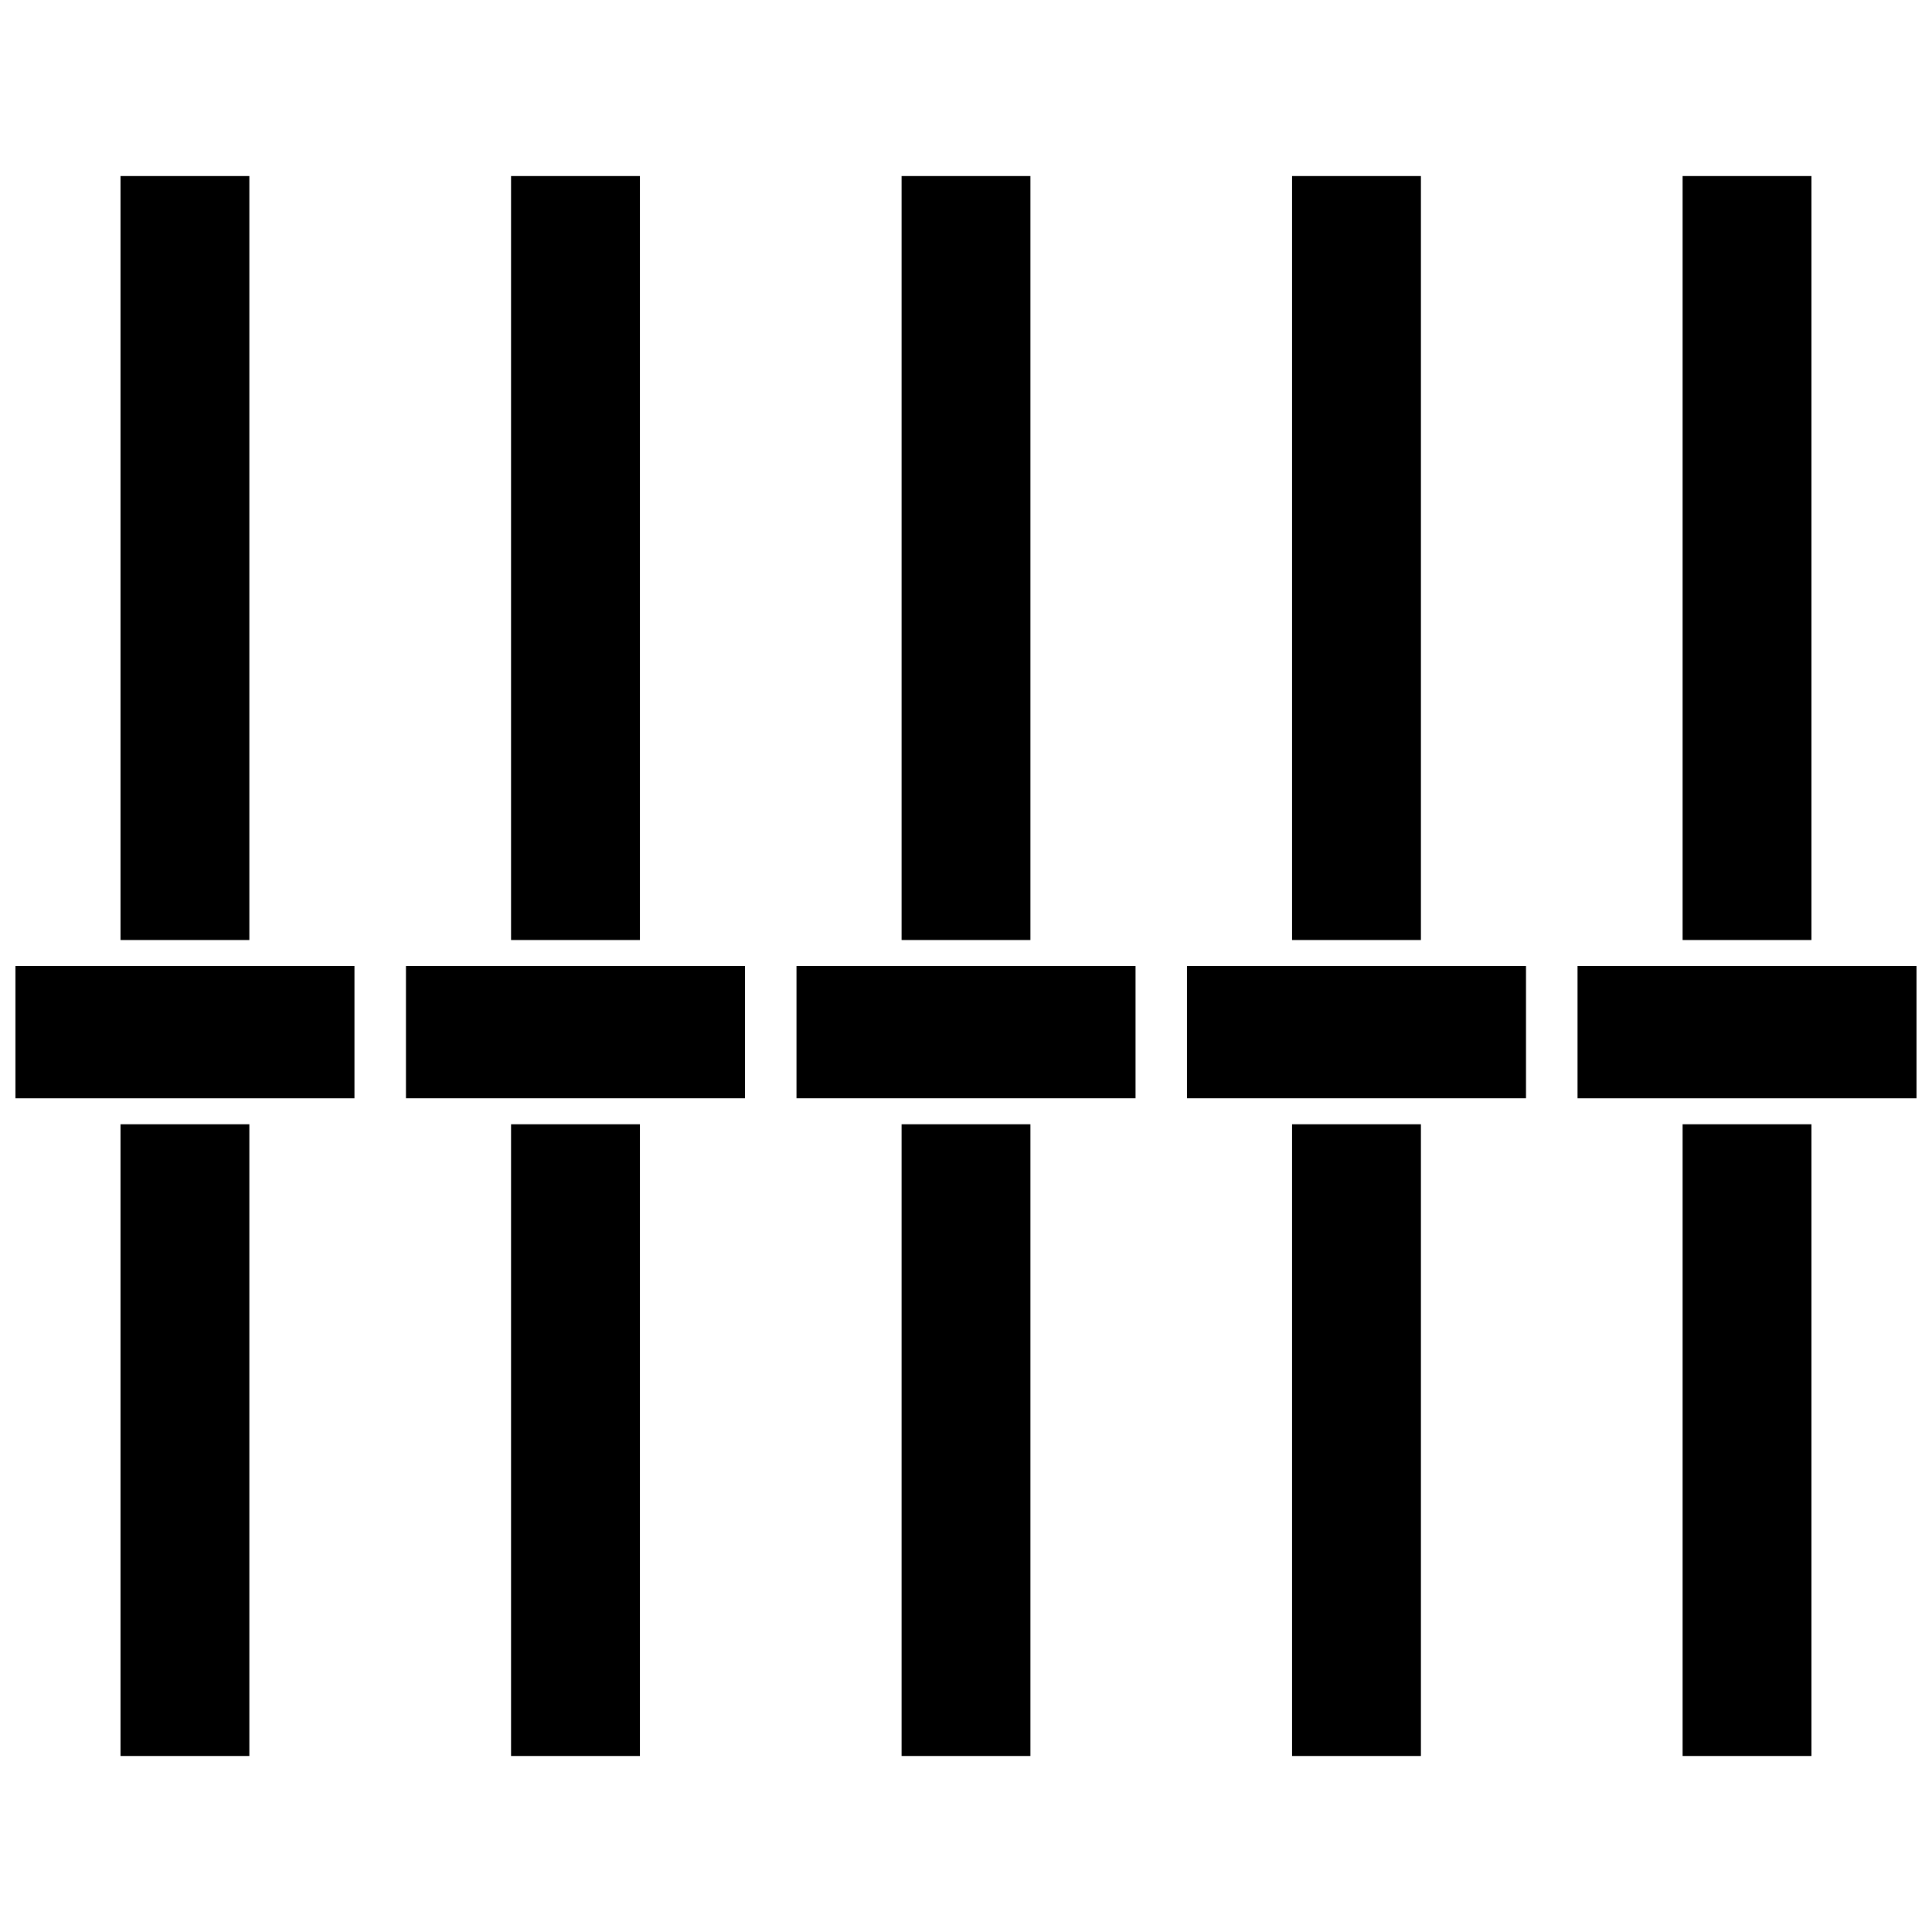 <?xml version="1.0" encoding="UTF-8"?>
<!-- Uploaded to: SVG Repo, www.svgrepo.com, Generator: SVG Repo Mixer Tools -->
<svg width="800px" height="800px" version="1.1" viewBox="144 144 512 512" xmlns="http://www.w3.org/2000/svg">
 <defs>
  <clipPath id="b">
   <path d="m148.09 400h89.906v36h-89.906z"/>
  </clipPath>
  <clipPath id="a">
   <path d="m562 400h89.902v36h-89.902z"/>
  </clipPath>
 </defs>
 <path d="m175.94 190.66h34.141v202.45h-34.141zm34.141 251.29v167.4h-34.141v-167.4z" fill-rule="evenodd"/>
 <path d="m279.43 190.66h34.145v202.45h-34.145zm34.145 251.29v167.4h-34.145v-167.4z" fill-rule="evenodd"/>
 <path d="m382.93 190.66h34.141v202.45h-34.141zm34.141 251.29v167.4h-34.141v-167.4z" fill-rule="evenodd"/>
 <path d="m486.42 190.66h34.141v202.45h-34.141zm34.141 251.29v167.4h-34.141v-167.4z" fill-rule="evenodd"/>
 <path d="m589.91 190.66h34.141v202.45h-34.141zm34.141 251.29v167.4h-34.141v-167.4z" fill-rule="evenodd"/>
 <g clip-path="url(#b)">
  <path d="m148.09 400h89.848v35.055h-89.848z" fill-rule="evenodd"/>
 </g>
 <g clip-path="url(#a)">
  <path d="m562.06 400h89.84v35.055h-89.84z" fill-rule="evenodd"/>
 </g>
 <path d="m355.08 400h89.848v35.055h-89.848z" fill-rule="evenodd"/>
 <path d="m458.57 400h89.84v35.055h-89.84z" fill-rule="evenodd"/>
 <path d="m251.58 400h89.848v35.055h-89.848z" fill-rule="evenodd"/>
</svg>